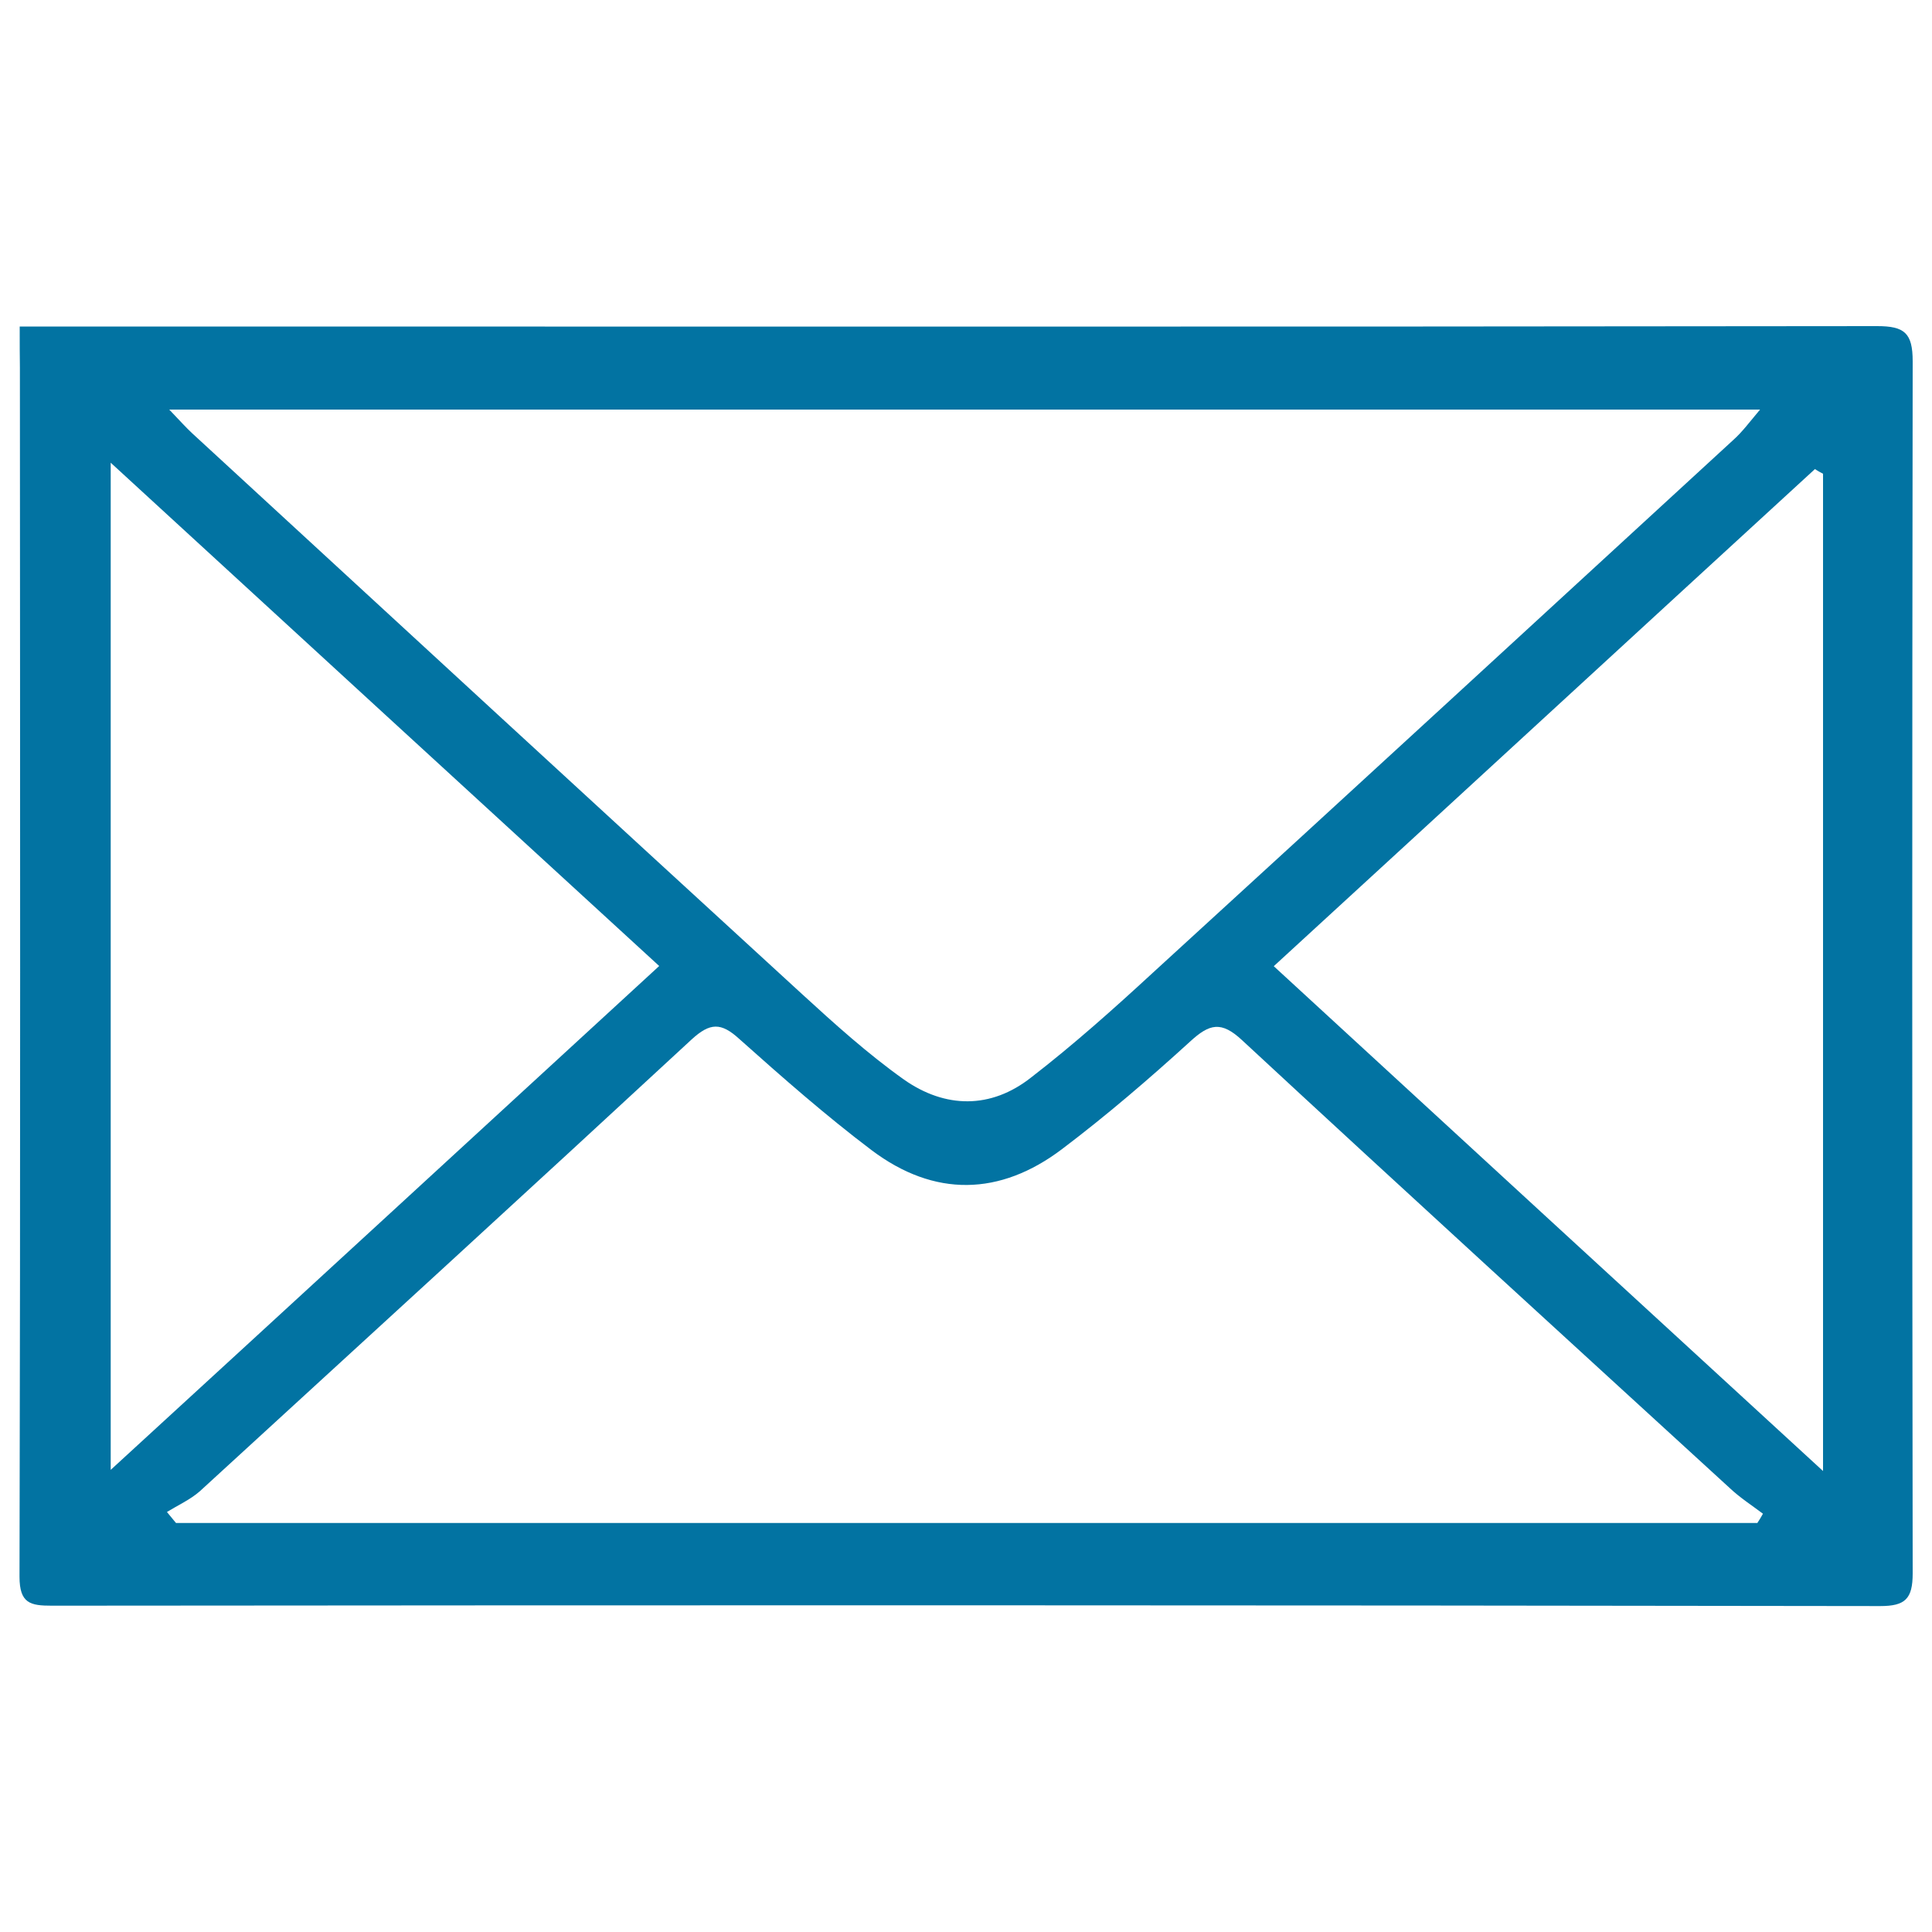<svg xmlns="http://www.w3.org/2000/svg" viewBox="0 0 1000 1000" style="fill:#0273a2">
<title>Mailbox SVG icon</title>
<path d="M10.2,169c8.7,0,14.9,0,21.1,0c313.4,0,626.9,0.2,940.3-0.2c14.1,0,18.4,3.5,18.4,18.2c-0.3,209.1-0.3,418.3,0,627.4c0,13.2-3.9,16.9-16.8,16.9c-315.5-0.5-631-0.5-946.4-0.2c-11,0-16.7-1.1-16.7-15c0.5-208.6,0.3-417.2,0.2-625.8C10.2,184.1,10.2,177.8,10.2,169z M87.6,212c6,6.3,8.7,9.3,11.8,12.2C204.5,321,309.6,417.8,415.1,514.5c16.8,15.4,34.1,31,52.8,44.3c21.4,15,45,15.3,65.8-1.1c22-17,42.6-35.4,63-54.2c100.4-91.8,200.6-184,300.8-276.1c4.3-3.9,7.8-8.6,13.5-15.4C635.4,212,363.8,212,87.6,212z M86.4,782.6c1.6,1.9,3.1,3.8,4.7,5.7c272.8,0,545.7,0,818.5,0c1.1-1.6,2-3.2,2.9-4.8c-5.7-4.3-11.9-8.3-17.1-13.2C811.1,693.1,726.7,616.1,643,538.5c-10.9-10.2-17-8.6-27,0.6c-21.3,19.4-43.2,38.2-66.2,55.6c-32.2,24.4-66.2,25.1-98.7,0.6c-23.7-17.9-46.1-37.6-68.4-57.5c-9.5-8.7-15.2-8.5-24.7,0.2C273.5,616.2,188.4,694,103.4,771.9C98.5,776.2,92.1,779.1,86.4,782.6z M341.2,500c-95-87.1-188.2-172.6-283.9-260.5c0,175.6,0,346.5,0,521.3C153.6,672.5,246.5,587,341.2,500z M943.6,245.2c-1.6-0.8-3-1.6-4.2-2.4c-93,85.3-185.8,170.8-280.1,257.3c95.1,87.5,188,172.9,284.3,261.3C943.6,585.9,943.6,415.6,943.6,245.2z"/>
</svg>
